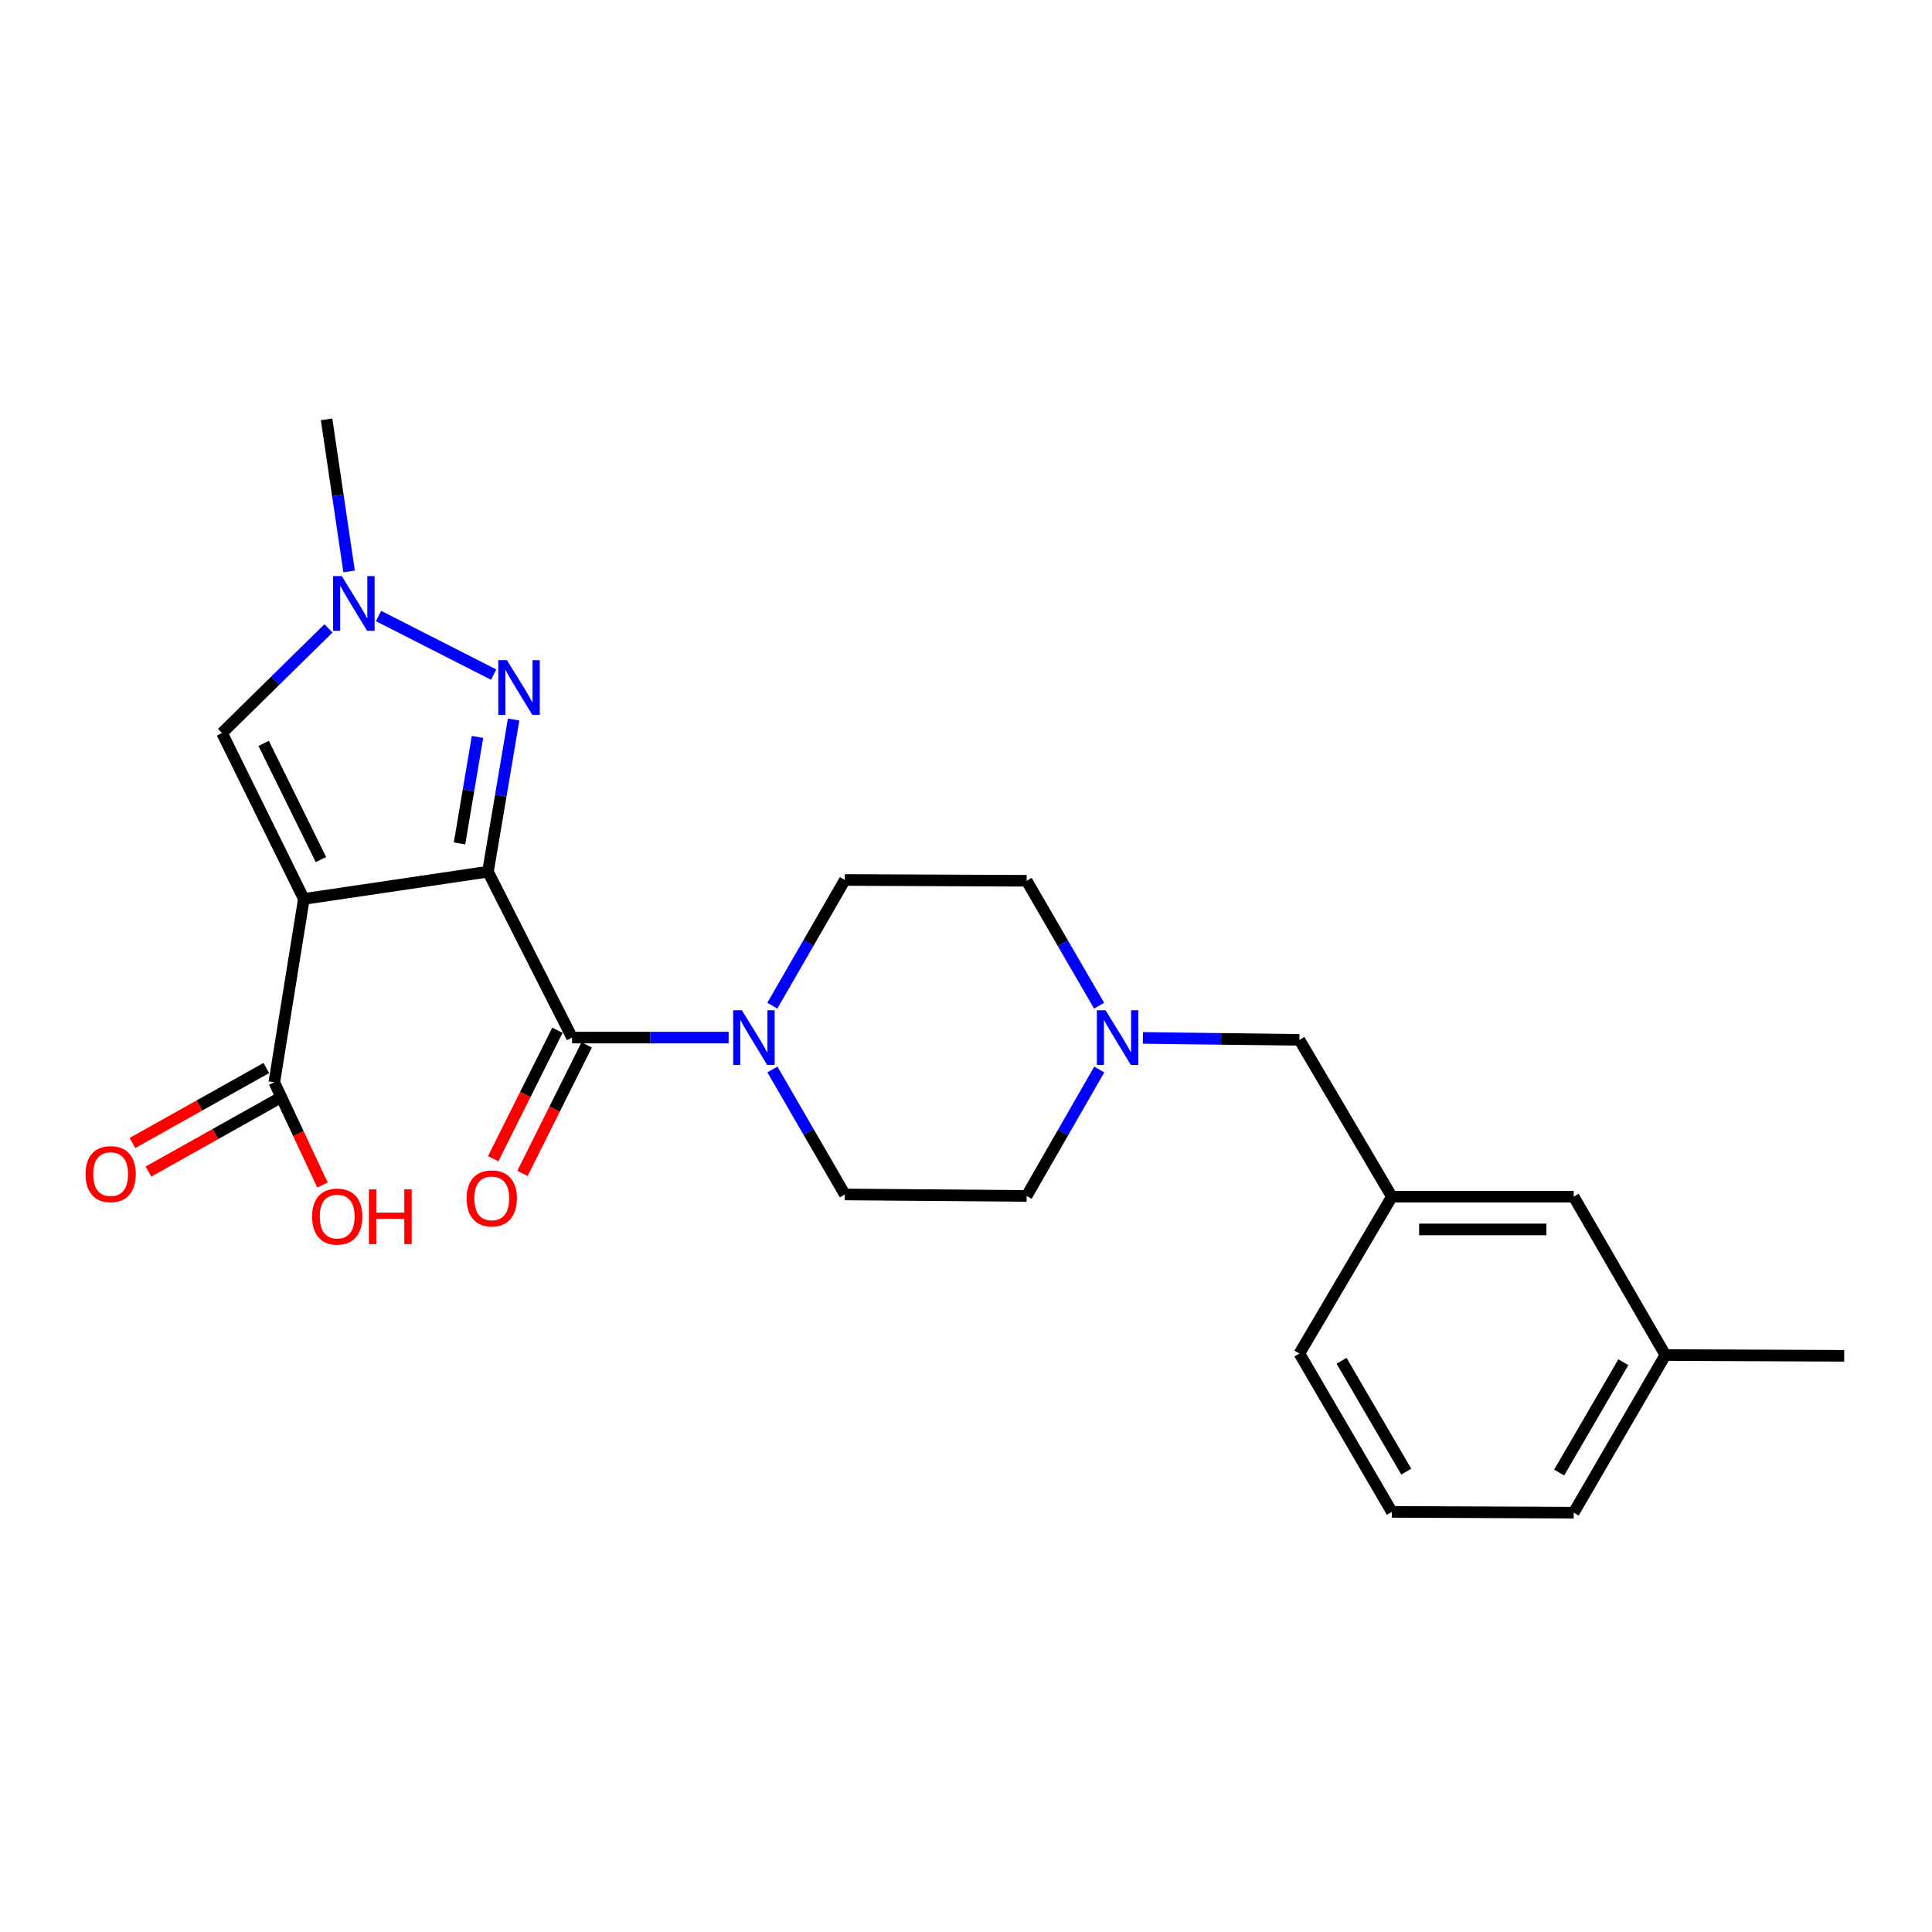 <?xml version='1.0' encoding='iso-8859-1'?>
<svg version='1.1' baseProfile='full'
              xmlns='http://www.w3.org/2000/svg'
                      xmlns:rdkit='http://www.rdkit.org/xml'
                      xmlns:xlink='http://www.w3.org/1999/xlink'
                  xml:space='preserve'
width='1000px' height='1000px' viewBox='0 0 1000 1000'>
<!-- END OF HEADER -->
<rect style='opacity:1.0;fill:#FFFFFF;stroke:none' width='1000' height='1000' x='0' y='0'> </rect>
<path class='bond-0' d='M 252.565,451.186 L 157.271,465.289' style='fill:none;fill-rule:evenodd;stroke:#000000;stroke-width:6px;stroke-linecap:butt;stroke-linejoin:miter;stroke-opacity:1' />
<path class='bond-1' d='M 252.565,451.186 L 259.21,411.814' style='fill:none;fill-rule:evenodd;stroke:#000000;stroke-width:6px;stroke-linecap:butt;stroke-linejoin:miter;stroke-opacity:1' />
<path class='bond-1' d='M 259.21,411.814 L 265.856,372.441' style='fill:none;fill-rule:evenodd;stroke:#0000FF;stroke-width:6px;stroke-linecap:butt;stroke-linejoin:miter;stroke-opacity:1' />
<path class='bond-1' d='M 237.849,436.554 L 242.501,408.993' style='fill:none;fill-rule:evenodd;stroke:#000000;stroke-width:6px;stroke-linecap:butt;stroke-linejoin:miter;stroke-opacity:1' />
<path class='bond-1' d='M 242.501,408.993 L 247.153,381.432' style='fill:none;fill-rule:evenodd;stroke:#0000FF;stroke-width:6px;stroke-linecap:butt;stroke-linejoin:miter;stroke-opacity:1' />
<path class='bond-2' d='M 252.565,451.186 L 296.097,537.055' style='fill:none;fill-rule:evenodd;stroke:#000000;stroke-width:6px;stroke-linecap:butt;stroke-linejoin:miter;stroke-opacity:1' />
<path class='bond-4' d='M 157.271,465.289 L 114.925,379.401' style='fill:none;fill-rule:evenodd;stroke:#000000;stroke-width:6px;stroke-linecap:butt;stroke-linejoin:miter;stroke-opacity:1' />
<path class='bond-4' d='M 166.118,444.912 L 136.476,384.79' style='fill:none;fill-rule:evenodd;stroke:#000000;stroke-width:6px;stroke-linecap:butt;stroke-linejoin:miter;stroke-opacity:1' />
<path class='bond-6' d='M 157.271,465.289 L 141.982,560.187' style='fill:none;fill-rule:evenodd;stroke:#000000;stroke-width:6px;stroke-linecap:butt;stroke-linejoin:miter;stroke-opacity:1' />
<path class='bond-3' d='M 255.515,349.176 L 195.922,318.842' style='fill:none;fill-rule:evenodd;stroke:#0000FF;stroke-width:6px;stroke-linecap:butt;stroke-linejoin:miter;stroke-opacity:1' />
<path class='bond-5' d='M 296.097,537.055 L 336.618,537.055' style='fill:none;fill-rule:evenodd;stroke:#000000;stroke-width:6px;stroke-linecap:butt;stroke-linejoin:miter;stroke-opacity:1' />
<path class='bond-5' d='M 336.618,537.055 L 377.139,537.055' style='fill:none;fill-rule:evenodd;stroke:#0000FF;stroke-width:6px;stroke-linecap:butt;stroke-linejoin:miter;stroke-opacity:1' />
<path class='bond-8' d='M 288.518,533.266 L 271.896,566.514' style='fill:none;fill-rule:evenodd;stroke:#000000;stroke-width:6px;stroke-linecap:butt;stroke-linejoin:miter;stroke-opacity:1' />
<path class='bond-8' d='M 271.896,566.514 L 255.274,599.762' style='fill:none;fill-rule:evenodd;stroke:#FF0000;stroke-width:6px;stroke-linecap:butt;stroke-linejoin:miter;stroke-opacity:1' />
<path class='bond-8' d='M 303.676,540.844 L 287.054,574.092' style='fill:none;fill-rule:evenodd;stroke:#000000;stroke-width:6px;stroke-linecap:butt;stroke-linejoin:miter;stroke-opacity:1' />
<path class='bond-8' d='M 287.054,574.092 L 270.432,607.34' style='fill:none;fill-rule:evenodd;stroke:#FF0000;stroke-width:6px;stroke-linecap:butt;stroke-linejoin:miter;stroke-opacity:1' />
<path class='bond-19' d='M 180.698,295.773 L 174.869,256.41' style='fill:none;fill-rule:evenodd;stroke:#0000FF;stroke-width:6px;stroke-linecap:butt;stroke-linejoin:miter;stroke-opacity:1' />
<path class='bond-19' d='M 174.869,256.41 L 169.039,217.048' style='fill:none;fill-rule:evenodd;stroke:#000000;stroke-width:6px;stroke-linecap:butt;stroke-linejoin:miter;stroke-opacity:1' />
<path class='bond-24' d='M 170.02,325.248 L 142.473,352.324' style='fill:none;fill-rule:evenodd;stroke:#0000FF;stroke-width:6px;stroke-linecap:butt;stroke-linejoin:miter;stroke-opacity:1' />
<path class='bond-24' d='M 142.473,352.324 L 114.925,379.401' style='fill:none;fill-rule:evenodd;stroke:#000000;stroke-width:6px;stroke-linecap:butt;stroke-linejoin:miter;stroke-opacity:1' />
<path class='bond-9' d='M 399.755,520.541 L 418.516,488.005' style='fill:none;fill-rule:evenodd;stroke:#0000FF;stroke-width:6px;stroke-linecap:butt;stroke-linejoin:miter;stroke-opacity:1' />
<path class='bond-9' d='M 418.516,488.005 L 437.277,455.47' style='fill:none;fill-rule:evenodd;stroke:#000000;stroke-width:6px;stroke-linecap:butt;stroke-linejoin:miter;stroke-opacity:1' />
<path class='bond-10' d='M 399.796,553.561 L 418.537,585.904' style='fill:none;fill-rule:evenodd;stroke:#0000FF;stroke-width:6px;stroke-linecap:butt;stroke-linejoin:miter;stroke-opacity:1' />
<path class='bond-10' d='M 418.537,585.904 L 437.277,618.246' style='fill:none;fill-rule:evenodd;stroke:#000000;stroke-width:6px;stroke-linecap:butt;stroke-linejoin:miter;stroke-opacity:1' />
<path class='bond-11' d='M 137.841,552.795 L 103.199,572.202' style='fill:none;fill-rule:evenodd;stroke:#000000;stroke-width:6px;stroke-linecap:butt;stroke-linejoin:miter;stroke-opacity:1' />
<path class='bond-11' d='M 103.199,572.202 L 68.557,591.61' style='fill:none;fill-rule:evenodd;stroke:#FF0000;stroke-width:6px;stroke-linecap:butt;stroke-linejoin:miter;stroke-opacity:1' />
<path class='bond-11' d='M 146.123,567.579 L 111.481,586.986' style='fill:none;fill-rule:evenodd;stroke:#000000;stroke-width:6px;stroke-linecap:butt;stroke-linejoin:miter;stroke-opacity:1' />
<path class='bond-11' d='M 111.481,586.986 L 76.84,606.394' style='fill:none;fill-rule:evenodd;stroke:#FF0000;stroke-width:6px;stroke-linecap:butt;stroke-linejoin:miter;stroke-opacity:1' />
<path class='bond-16' d='M 141.982,560.187 L 154.453,586.784' style='fill:none;fill-rule:evenodd;stroke:#000000;stroke-width:6px;stroke-linecap:butt;stroke-linejoin:miter;stroke-opacity:1' />
<path class='bond-16' d='M 154.453,586.784 L 166.924,613.381' style='fill:none;fill-rule:evenodd;stroke:#FF0000;stroke-width:6px;stroke-linecap:butt;stroke-linejoin:miter;stroke-opacity:1' />
<path class='bond-7' d='M 568.976,553.578 L 550.185,586.298' style='fill:none;fill-rule:evenodd;stroke:#0000FF;stroke-width:6px;stroke-linecap:butt;stroke-linejoin:miter;stroke-opacity:1' />
<path class='bond-7' d='M 550.185,586.298 L 531.393,619.018' style='fill:none;fill-rule:evenodd;stroke:#000000;stroke-width:6px;stroke-linecap:butt;stroke-linejoin:miter;stroke-opacity:1' />
<path class='bond-12' d='M 591.558,537.219 L 632.065,537.726' style='fill:none;fill-rule:evenodd;stroke:#0000FF;stroke-width:6px;stroke-linecap:butt;stroke-linejoin:miter;stroke-opacity:1' />
<path class='bond-12' d='M 632.065,537.726 L 672.573,538.232' style='fill:none;fill-rule:evenodd;stroke:#000000;stroke-width:6px;stroke-linecap:butt;stroke-linejoin:miter;stroke-opacity:1' />
<path class='bond-25' d='M 568.894,520.55 L 550.143,488.217' style='fill:none;fill-rule:evenodd;stroke:#0000FF;stroke-width:6px;stroke-linecap:butt;stroke-linejoin:miter;stroke-opacity:1' />
<path class='bond-25' d='M 550.143,488.217 L 531.393,455.884' style='fill:none;fill-rule:evenodd;stroke:#000000;stroke-width:6px;stroke-linecap:butt;stroke-linejoin:miter;stroke-opacity:1' />
<path class='bond-14' d='M 437.277,455.47 L 531.393,455.884' style='fill:none;fill-rule:evenodd;stroke:#000000;stroke-width:6px;stroke-linecap:butt;stroke-linejoin:miter;stroke-opacity:1' />
<path class='bond-15' d='M 437.277,618.246 L 531.393,619.018' style='fill:none;fill-rule:evenodd;stroke:#000000;stroke-width:6px;stroke-linecap:butt;stroke-linejoin:miter;stroke-opacity:1' />
<path class='bond-13' d='M 672.573,538.232 L 720.417,619.404' style='fill:none;fill-rule:evenodd;stroke:#000000;stroke-width:6px;stroke-linecap:butt;stroke-linejoin:miter;stroke-opacity:1' />
<path class='bond-17' d='M 720.417,619.404 L 814.543,619.404' style='fill:none;fill-rule:evenodd;stroke:#000000;stroke-width:6px;stroke-linecap:butt;stroke-linejoin:miter;stroke-opacity:1' />
<path class='bond-17' d='M 734.536,636.35 L 800.424,636.35' style='fill:none;fill-rule:evenodd;stroke:#000000;stroke-width:6px;stroke-linecap:butt;stroke-linejoin:miter;stroke-opacity:1' />
<path class='bond-21' d='M 720.417,619.404 L 672.573,700.594' style='fill:none;fill-rule:evenodd;stroke:#000000;stroke-width:6px;stroke-linecap:butt;stroke-linejoin:miter;stroke-opacity:1' />
<path class='bond-18' d='M 814.543,619.404 L 862.001,701.366' style='fill:none;fill-rule:evenodd;stroke:#000000;stroke-width:6px;stroke-linecap:butt;stroke-linejoin:miter;stroke-opacity:1' />
<path class='bond-23' d='M 862.001,701.366 L 954.545,701.762' style='fill:none;fill-rule:evenodd;stroke:#000000;stroke-width:6px;stroke-linecap:butt;stroke-linejoin:miter;stroke-opacity:1' />
<path class='bond-26' d='M 862.001,701.366 L 814.543,782.952' style='fill:none;fill-rule:evenodd;stroke:#000000;stroke-width:6px;stroke-linecap:butt;stroke-linejoin:miter;stroke-opacity:1' />
<path class='bond-26' d='M 840.234,705.083 L 807.014,762.193' style='fill:none;fill-rule:evenodd;stroke:#000000;stroke-width:6px;stroke-linecap:butt;stroke-linejoin:miter;stroke-opacity:1' />
<path class='bond-20' d='M 720.417,782.547 L 672.573,700.594' style='fill:none;fill-rule:evenodd;stroke:#000000;stroke-width:6px;stroke-linecap:butt;stroke-linejoin:miter;stroke-opacity:1' />
<path class='bond-20' d='M 727.875,761.711 L 694.384,704.343' style='fill:none;fill-rule:evenodd;stroke:#000000;stroke-width:6px;stroke-linecap:butt;stroke-linejoin:miter;stroke-opacity:1' />
<path class='bond-22' d='M 720.417,782.547 L 814.543,782.952' style='fill:none;fill-rule:evenodd;stroke:#000000;stroke-width:6px;stroke-linecap:butt;stroke-linejoin:miter;stroke-opacity:1' />
<path  class='atom-2' d='M 262.394 341.704
L 271.674 356.704
Q 272.594 358.184, 274.074 360.864
Q 275.554 363.544, 275.634 363.704
L 275.634 341.704
L 279.394 341.704
L 279.394 370.024
L 275.514 370.024
L 265.554 353.624
Q 264.394 351.704, 263.154 349.504
Q 261.954 347.304, 261.594 346.624
L 261.594 370.024
L 257.914 370.024
L 257.914 341.704
L 262.394 341.704
' fill='#0000FF'/>
<path  class='atom-4' d='M 176.892 298.181
L 186.172 313.181
Q 187.092 314.661, 188.572 317.341
Q 190.052 320.021, 190.132 320.181
L 190.132 298.181
L 193.892 298.181
L 193.892 326.501
L 190.012 326.501
L 180.052 310.101
Q 178.892 308.181, 177.652 305.981
Q 176.452 303.781, 176.092 303.101
L 176.092 326.501
L 172.412 326.501
L 172.412 298.181
L 176.892 298.181
' fill='#0000FF'/>
<path  class='atom-6' d='M 383.972 522.895
L 393.252 537.895
Q 394.172 539.375, 395.652 542.055
Q 397.132 544.735, 397.212 544.895
L 397.212 522.895
L 400.972 522.895
L 400.972 551.215
L 397.092 551.215
L 387.132 534.815
Q 385.972 532.895, 384.732 530.695
Q 383.532 528.495, 383.172 527.815
L 383.172 551.215
L 379.492 551.215
L 379.492 522.895
L 383.972 522.895
' fill='#0000FF'/>
<path  class='atom-8' d='M 572.205 522.895
L 581.485 537.895
Q 582.405 539.375, 583.885 542.055
Q 585.365 544.735, 585.445 544.895
L 585.445 522.895
L 589.205 522.895
L 589.205 551.215
L 585.325 551.215
L 575.365 534.815
Q 574.205 532.895, 572.965 530.695
Q 571.765 528.495, 571.405 527.815
L 571.405 551.215
L 567.725 551.215
L 567.725 522.895
L 572.205 522.895
' fill='#0000FF'/>
<path  class='atom-9' d='M 241.532 620.275
Q 241.532 613.475, 244.892 609.675
Q 248.252 605.875, 254.532 605.875
Q 260.812 605.875, 264.172 609.675
Q 267.532 613.475, 267.532 620.275
Q 267.532 627.155, 264.132 631.075
Q 260.732 634.955, 254.532 634.955
Q 248.292 634.955, 244.892 631.075
Q 241.532 627.195, 241.532 620.275
M 254.532 631.755
Q 258.852 631.755, 261.172 628.875
Q 263.532 625.955, 263.532 620.275
Q 263.532 614.715, 261.172 611.915
Q 258.852 609.075, 254.532 609.075
Q 250.212 609.075, 247.852 611.875
Q 245.532 614.675, 245.532 620.275
Q 245.532 625.995, 247.852 628.875
Q 250.212 631.755, 254.532 631.755
' fill='#FF0000'/>
<path  class='atom-12' d='M 44.271 607.725
Q 44.271 600.925, 47.631 597.125
Q 50.991 593.325, 57.271 593.325
Q 63.551 593.325, 66.911 597.125
Q 70.271 600.925, 70.271 607.725
Q 70.271 614.605, 66.871 618.525
Q 63.471 622.405, 57.271 622.405
Q 51.031 622.405, 47.631 618.525
Q 44.271 614.645, 44.271 607.725
M 57.271 619.205
Q 61.591 619.205, 63.911 616.325
Q 66.271 613.405, 66.271 607.725
Q 66.271 602.165, 63.911 599.365
Q 61.591 596.525, 57.271 596.525
Q 52.951 596.525, 50.591 599.325
Q 48.271 602.125, 48.271 607.725
Q 48.271 613.445, 50.591 616.325
Q 52.951 619.205, 57.271 619.205
' fill='#FF0000'/>
<path  class='atom-17' d='M 161.537 629.698
Q 161.537 622.898, 164.897 619.098
Q 168.257 615.298, 174.537 615.298
Q 180.817 615.298, 184.177 619.098
Q 187.537 622.898, 187.537 629.698
Q 187.537 636.578, 184.137 640.498
Q 180.737 644.378, 174.537 644.378
Q 168.297 644.378, 164.897 640.498
Q 161.537 636.618, 161.537 629.698
M 174.537 641.178
Q 178.857 641.178, 181.177 638.298
Q 183.537 635.378, 183.537 629.698
Q 183.537 624.138, 181.177 621.338
Q 178.857 618.498, 174.537 618.498
Q 170.217 618.498, 167.857 621.298
Q 165.537 624.098, 165.537 629.698
Q 165.537 635.418, 167.857 638.298
Q 170.217 641.178, 174.537 641.178
' fill='#FF0000'/>
<path  class='atom-17' d='M 190.937 615.618
L 194.777 615.618
L 194.777 627.658
L 209.257 627.658
L 209.257 615.618
L 213.097 615.618
L 213.097 643.938
L 209.257 643.938
L 209.257 630.858
L 194.777 630.858
L 194.777 643.938
L 190.937 643.938
L 190.937 615.618
' fill='#FF0000'/>
</svg>
